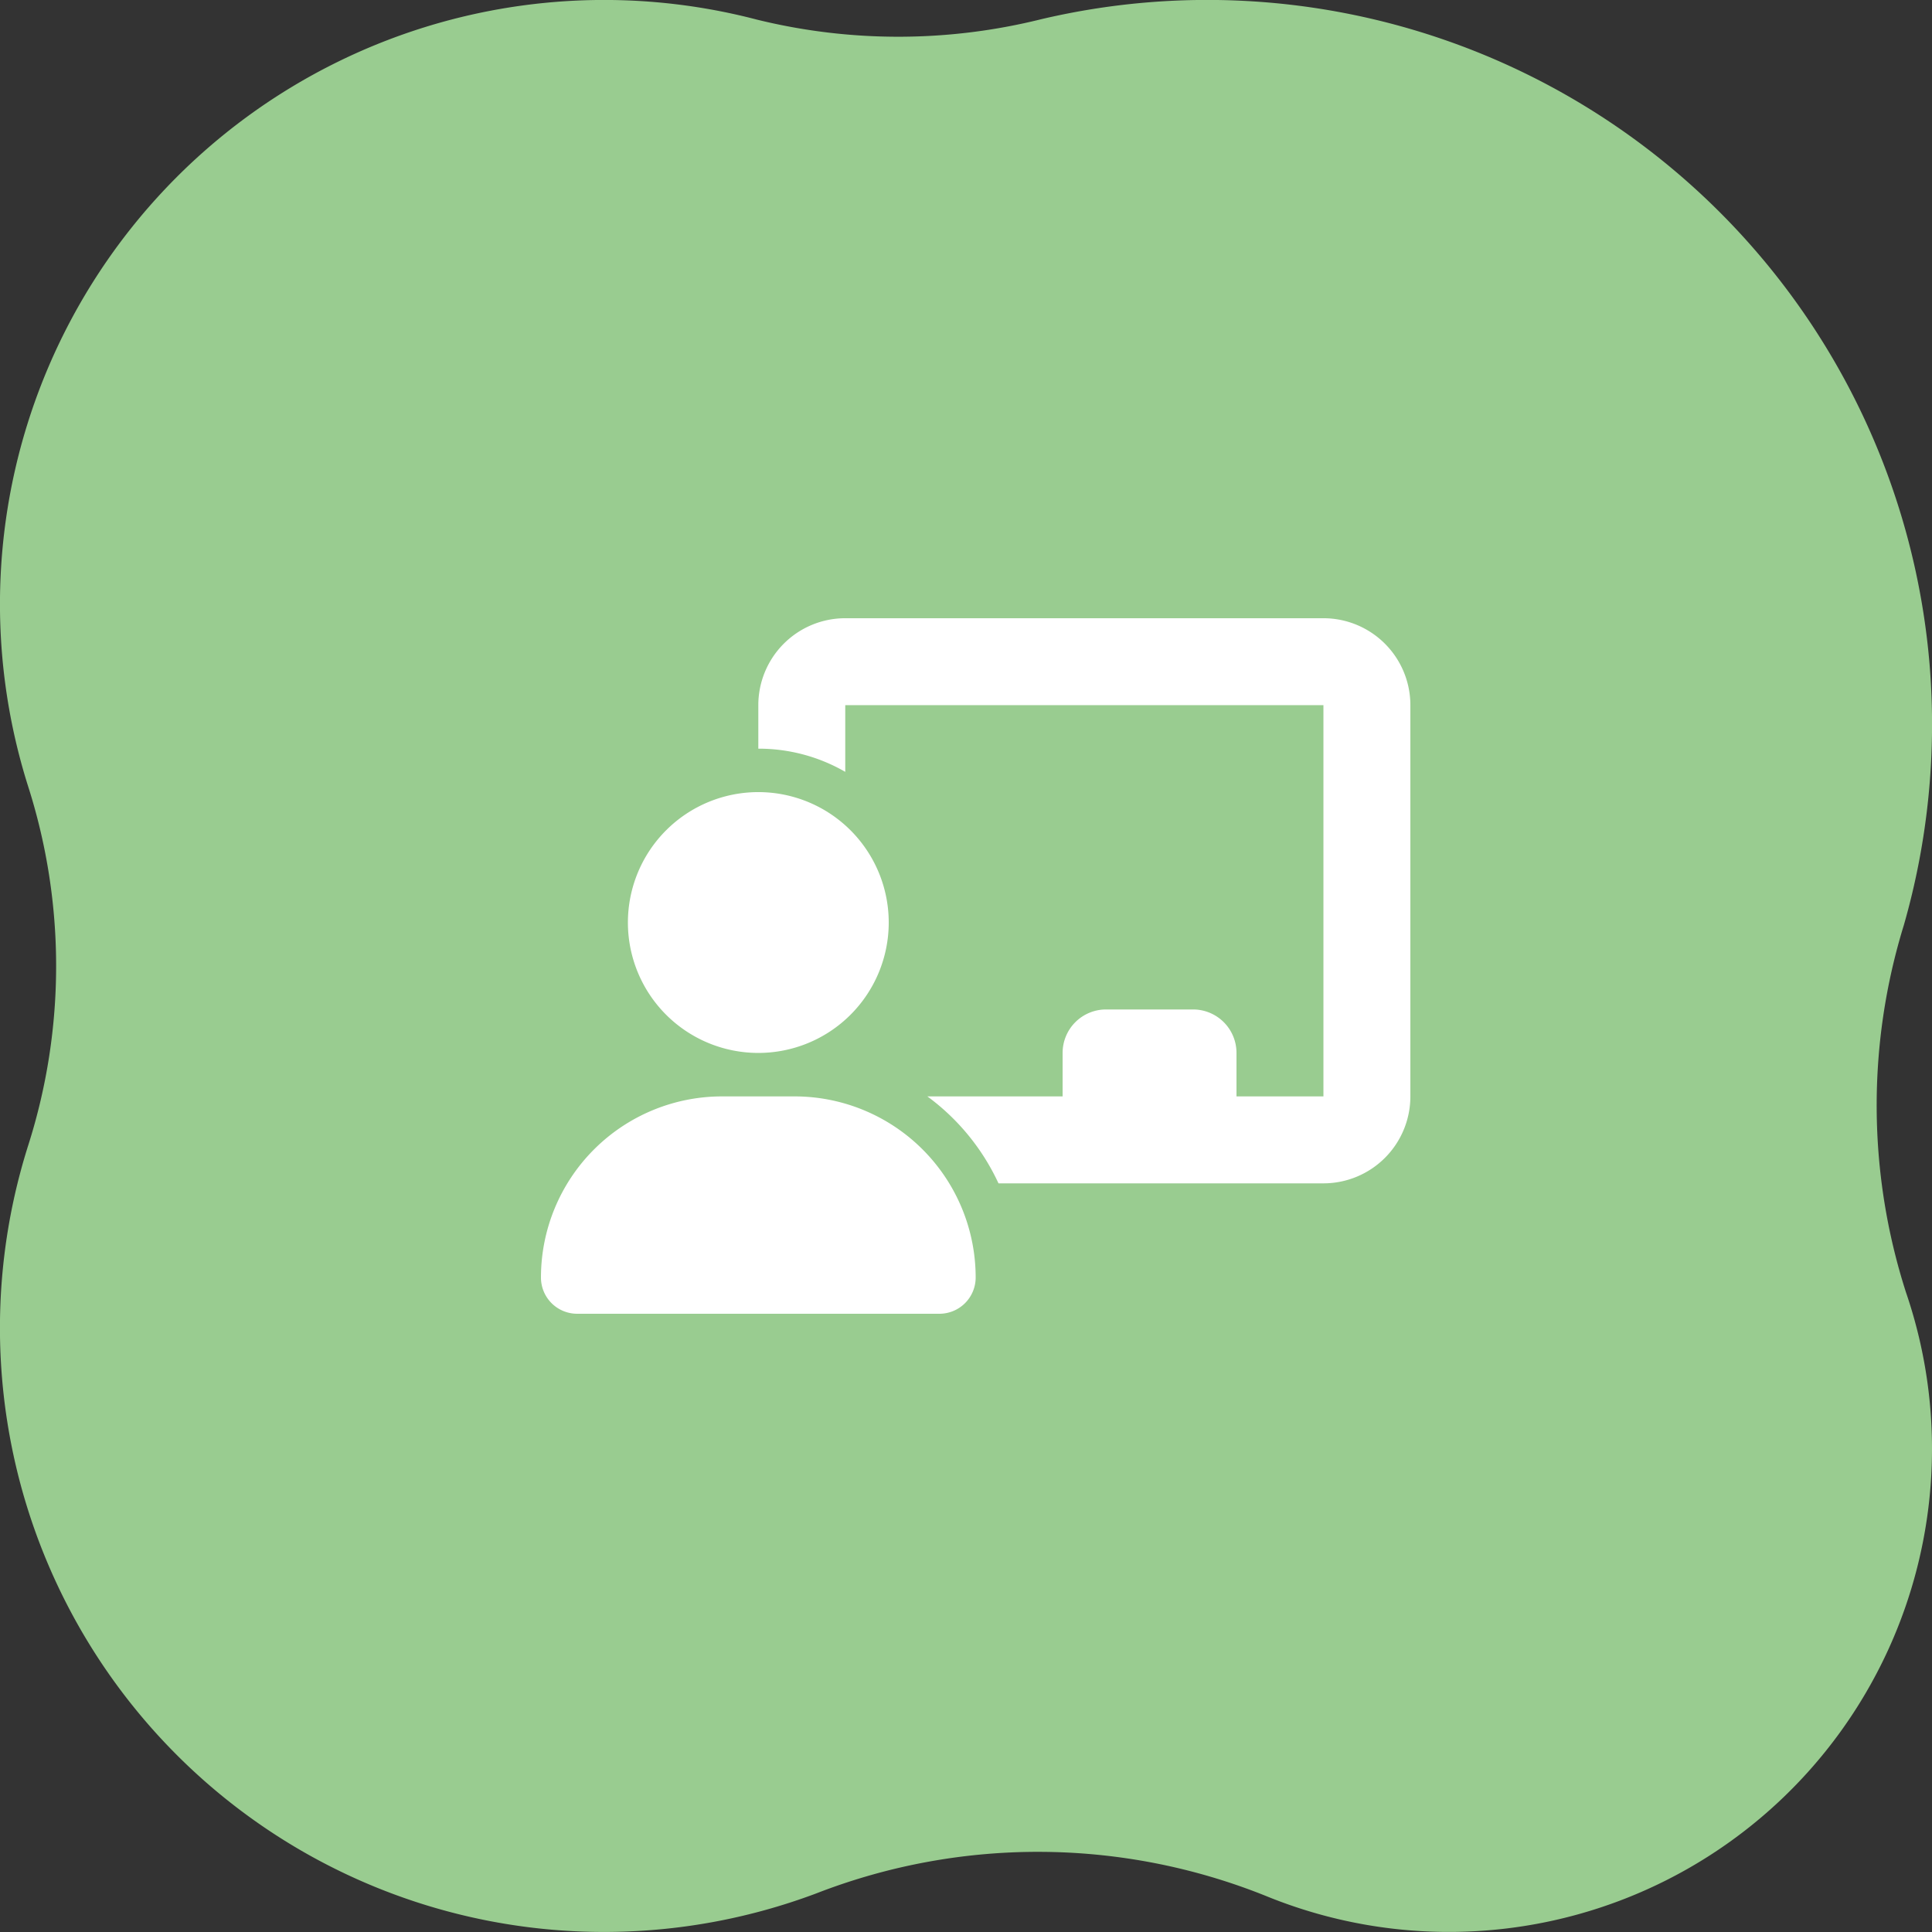 <svg xmlns="http://www.w3.org/2000/svg" width="99.999" height="100" viewBox="0 0 99.999 100"><rect x="0" y="0" width="99.999" height="100" fill="#333333" stroke="none"/><g transform="translate(-1011 -857.001)"><path d="M.127,65.633A37.517,37.517,0,0,0,46.092,99.008a30.644,30.644,0,0,1,14.731-.024A31.268,31.268,0,0,0,98.531,59.26a30.554,30.554,0,0,1,0-18.52A31.263,31.263,0,0,0,57.742,2a31.65,31.65,0,0,1-23.23-.12A25.008,25.008,0,0,0,1.344,33.1a31.636,31.636,0,0,1,.113,19.015A37.721,37.721,0,0,0,.127,65.633" transform="translate(1110.999 957) rotate(180)" fill="#99cc90"/><path d="M11.25,4.5A4.5,4.5,0,0,1,15.75,0H40.5A4.5,4.5,0,0,1,45,4.5V24.75a4.5,4.5,0,0,1-4.5,4.5H23.681A11.654,11.654,0,0,0,20,24.75h7V22.5a2.248,2.248,0,0,1,2.25-2.25h4.5A2.248,2.248,0,0,1,36,22.5v2.25h4.5V4.5H15.75V7.952a8.948,8.948,0,0,0-4.5-1.2Zm0,4.5A6.75,6.75,0,1,1,4.5,15.75,6.75,6.75,0,0,1,11.25,9ZM9.373,24.75H13.12a9.376,9.376,0,0,1,9.38,9.373A1.877,1.877,0,0,1,20.623,36H1.877A1.873,1.873,0,0,1,0,34.123,9.374,9.374,0,0,1,9.373,24.75Z" transform="translate(1039 889)" fill="#fff"/></g></svg>
